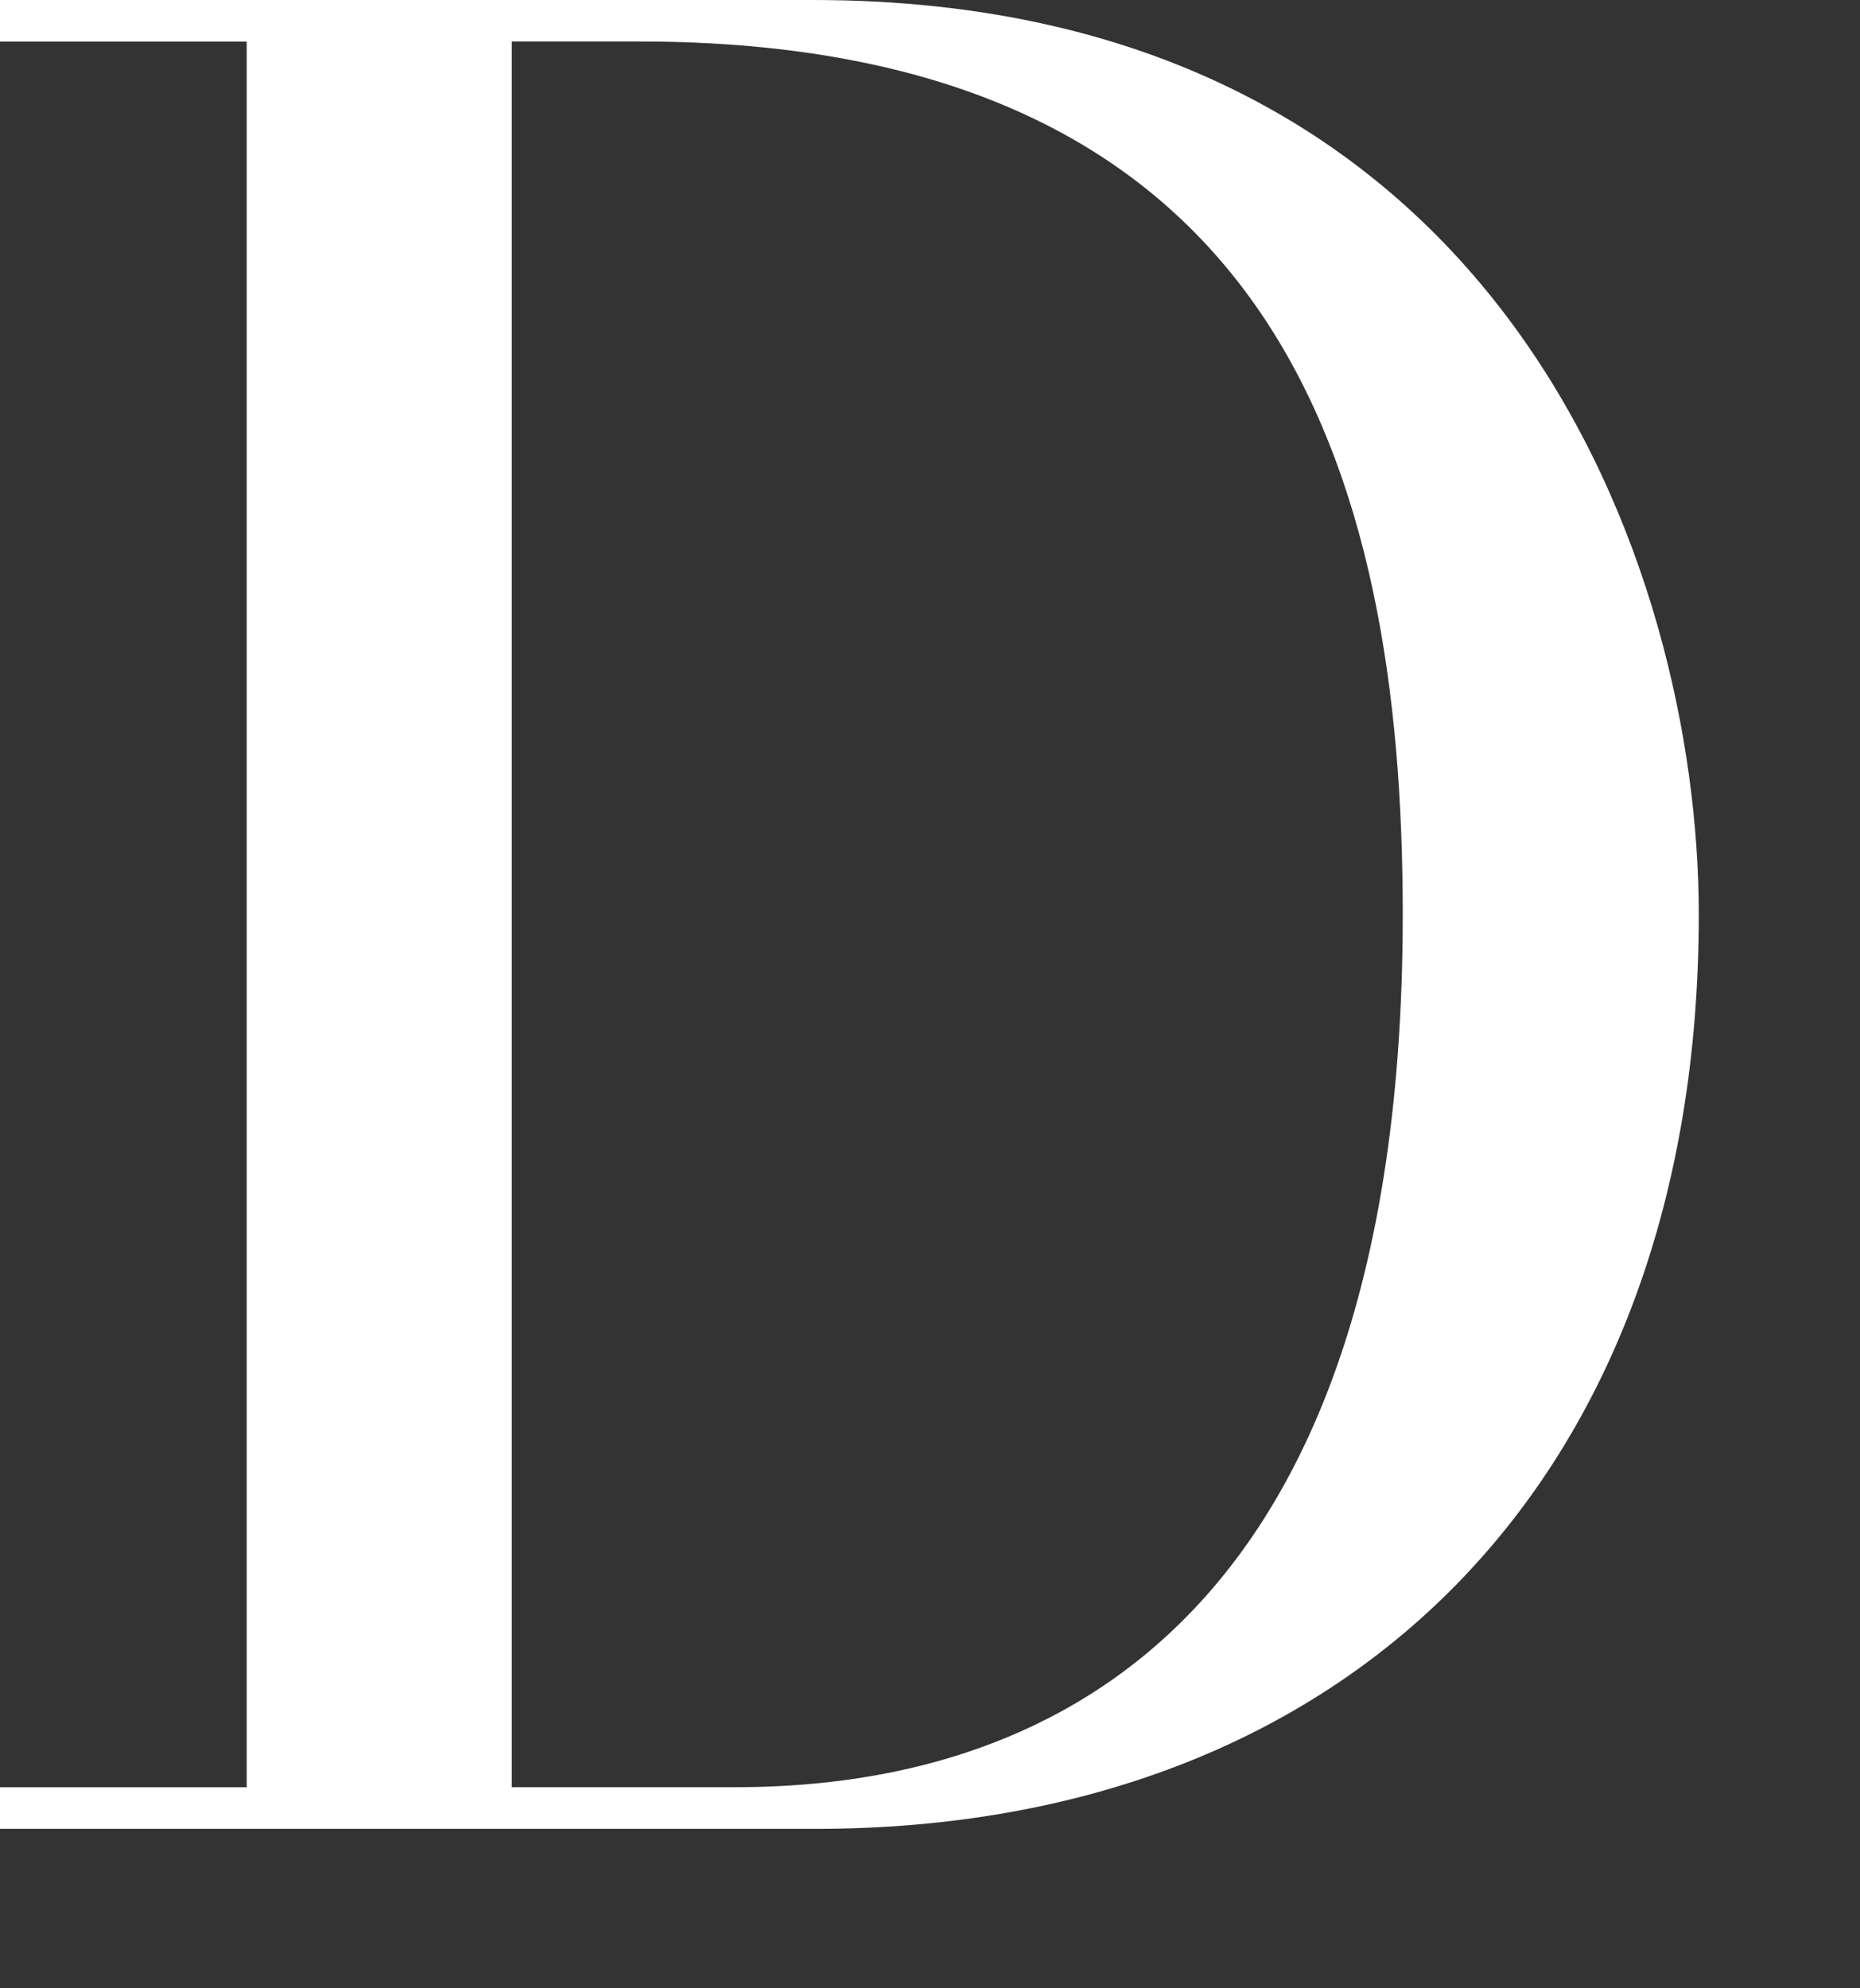 <?xml version="1.0" encoding="utf-8"?>
<!-- Generator: Adobe Illustrator 16.0.0, SVG Export Plug-In . SVG Version: 6.00 Build 0)  -->
<!DOCTYPE svg PUBLIC "-//W3C//DTD SVG 1.1//EN" "http://www.w3.org/Graphics/SVG/1.1/DTD/svg11.dtd">
<svg version="1.1" id="Layer_1" xmlns="http://www.w3.org/2000/svg" xmlns:xlink="http://www.w3.org/1999/xlink" x="0px" y="0px"
	 width="20.583px" height="22px" viewBox="0 0 20.583 22" enable-background="new 0 0 20.583 22" xml:space="preserve">
<rect x="0" y="0" width="20.583" height="22" fill="#333333" stroke="none"/>
<g>
	<path fill="#FFFFFF" d="M2.73,0.46H0V0h8.996c7.647,0,9.803,6.295,9.803,10.119c0,6.267-3.881,10.119-9.772,10.119H0v-0.46h2.73
		V0.46z M5.663,19.777h2.472c2.587,0,7.388-0.978,7.388-9.659c0-4.916-1.409-9.659-8.45-9.659H5.663V19.777z"/>
</g>
</svg>

